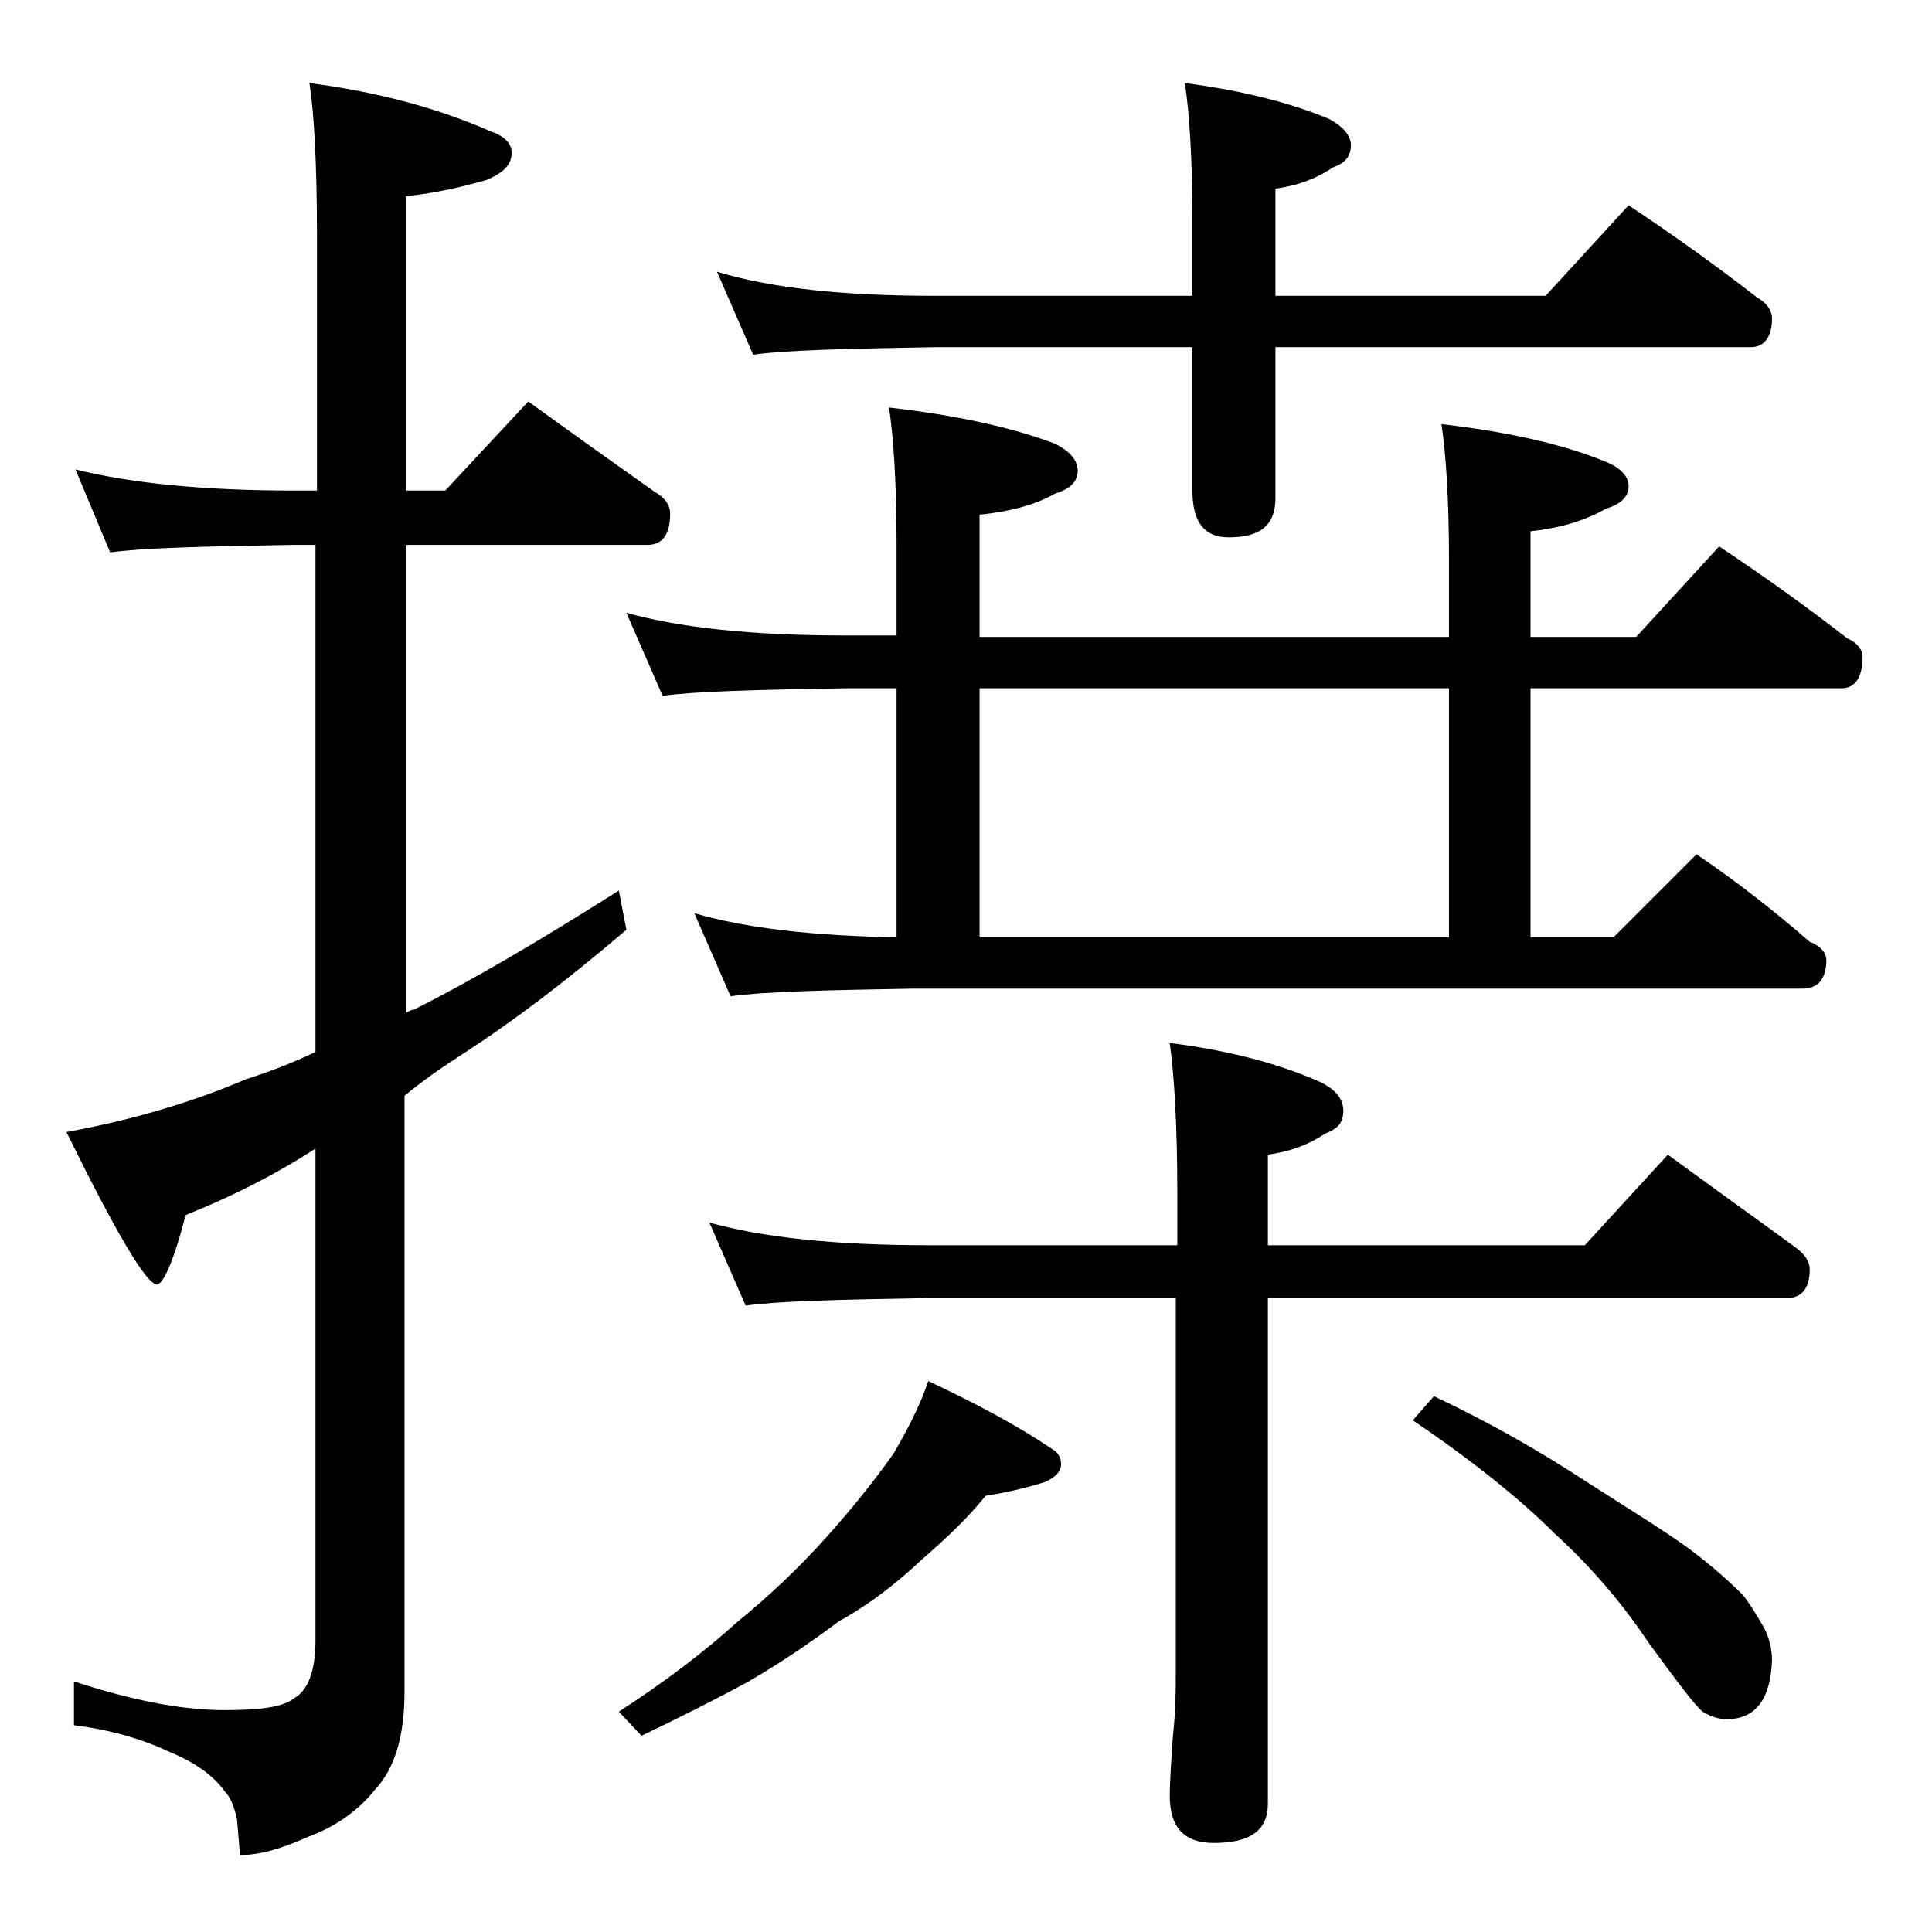 <?xml version="1.0" encoding="utf-8"?>
<!-- Generator: Adobe Illustrator 18.0.0, SVG Export Plug-In . SVG Version: 6.00 Build 0)  -->
<!DOCTYPE svg PUBLIC "-//W3C//DTD SVG 1.1//EN" "http://www.w3.org/Graphics/SVG/1.1/DTD/svg11.dtd">
<svg version="1.1" id="Layer_1" xmlns="http://www.w3.org/2000/svg" xmlns:xlink="http://www.w3.org/1999/xlink" x="0px" y="0px"
	 viewBox="0 0 128 128" enable-background="new 0 0 128 128" xml:space="preserve">
<path d="M5,31.1c3.6,0.9,8.4,1.4,14.5,1.4H21V15.6c0-4.8-0.2-8.2-0.5-10.1c4.6,0.6,8.6,1.7,12,3.2c0.9,0.3,1.4,0.8,1.4,1.4
	c0,0.8-0.5,1.3-1.6,1.8c-1.7,0.5-3.5,0.9-5.4,1.1v19.5h2.6l5.5-5.9c2.9,2.1,5.7,4.1,8.4,6c0.7,0.4,1,0.9,1,1.4
	c0,1.4-0.5,2.1-1.5,2.1h-16v31c0.2-0.1,0.3-0.2,0.5-0.2C31.2,65,35.8,62.3,41,59l0.5,2.6c-4.1,3.5-7.7,6.2-10.8,8.2
	c-1.4,0.9-2.7,1.8-3.9,2.8v39.5c0,2.8-0.6,5-1.9,6.4c-1.1,1.4-2.6,2.5-4.5,3.2c-1.8,0.8-3.2,1.2-4.5,1.2l-0.2-2.4
	c-0.2-0.8-0.4-1.4-0.8-1.8c-0.7-1-1.9-1.9-3.6-2.6c-1.9-0.9-4-1.5-6.4-1.8v-2.9c3.7,1.2,7,1.9,10,1.9c2.3,0,3.9-0.2,4.6-0.8
	c0.9-0.5,1.4-1.8,1.4-3.8V76.1c-2.8,1.8-5.6,3.2-8.6,4.4c-0.8,3.1-1.5,4.6-1.9,4.6c-0.7,0-2.7-3.4-6-10.1c4.4-0.8,8.4-2,11.9-3.5
	c1.6-0.5,3.1-1.1,4.6-1.8V36.1h-1.5c-5.9,0.1-10,0.2-12.1,0.5L5,31.1z M61.5,91.5c3.2,1.5,6,3,8.2,4.5c0.4,0.2,0.6,0.6,0.6,1
	c0,0.5-0.4,0.9-1.1,1.2c-1.3,0.4-2.6,0.7-3.9,0.9c-1.2,1.5-2.7,2.9-4.2,4.2c-1.7,1.6-3.5,3-5.5,4.1c-1.6,1.2-3.6,2.6-6,4
	c-2.2,1.2-4.6,2.4-7.1,3.6l-1.5-1.6c3.1-2,5.7-4,7.8-5.9c2.2-1.8,4.1-3.6,5.9-5.6c1.8-2,3.3-3.9,4.5-5.6C60.2,94.6,61,93,61.5,91.5z
	 M41.5,40.6c3.6,1,8.4,1.5,14.4,1.5h3.5v-6c0-4.1-0.2-7.1-0.5-9.1c4.4,0.5,8.1,1.3,11,2.4c1,0.5,1.5,1.1,1.5,1.8
	c0,0.7-0.5,1.2-1.5,1.5c-1.4,0.8-3.1,1.2-5,1.4v8.1H96v-5c0-4.1-0.2-7.1-0.5-9.1c4.3,0.5,8,1.3,10.9,2.5c1,0.4,1.5,1,1.5,1.6
	c0,0.7-0.5,1.2-1.5,1.5c-1.4,0.8-3.1,1.3-5,1.5v7h7l5.5-6c3,2,5.8,4,8.5,6.1c0.7,0.3,1,0.8,1,1.2c0,1.4-0.5,2.1-1.4,2.1h-20.6v16.5
	h5.5l5.5-5.5c2.8,1.9,5.2,3.8,7.5,5.8c0.8,0.3,1.1,0.8,1.1,1.2c0,1.2-0.5,1.9-1.6,1.9h-59c-5.8,0.1-9.8,0.2-12,0.5L46,60.5
	c3.4,1,7.9,1.5,13.4,1.6V45.6h-3.5c-5.8,0.1-9.8,0.2-12,0.5L41.5,40.6z M47,81c3.6,1,8.4,1.5,14.5,1.5H78v-3.4c0-4.5-0.2-7.8-0.5-10
	c4,0.5,7.3,1.4,10,2.6c1,0.5,1.5,1.1,1.5,1.9s-0.4,1.2-1.2,1.5c-1.2,0.8-2.4,1.2-3.8,1.4v6h21l5.5-6c3,2.2,5.8,4.2,8.4,6.1
	c0.7,0.5,1,1,1,1.5c0,1.2-0.5,1.9-1.5,1.9H84v33.5c0,1.8-1.2,2.6-3.6,2.6c-1.9,0-2.9-1-2.9-3.1c0-1,0.1-2.3,0.2-3.9
	c0.2-1.8,0.2-3.2,0.2-4.5V86H61.5c-5.9,0.1-10,0.2-12.1,0.5L47,81z M47.5,18c3.6,1.1,8.4,1.6,14.5,1.6h17v-5c0-4.1-0.2-7.1-0.5-9.1
	c3.8,0.5,7,1.3,9.6,2.4C89,8.4,89.5,9,89.5,9.6c0,0.8-0.4,1.2-1.2,1.5c-1.2,0.8-2.4,1.2-3.8,1.4v7.1h17.9l5.5-6c3,2,5.8,4,8.5,6.1
	c0.7,0.4,1,0.9,1,1.4c0,1.2-0.5,1.9-1.4,1.9H84.5v10c0,1.8-1,2.6-3.1,2.6c-1.6,0-2.4-1-2.4-3.1V23H62c-5.9,0.1-10,0.2-12.1,0.5
	L47.5,18z M64.9,62.1H96V45.6H64.9V62.1z M95,92.5c3.8,1.8,7.1,3.7,10,5.6c2.8,1.8,5.1,3.2,6.9,4.5c1.6,1.2,2.8,2.3,3.6,3.1
	c0.6,0.8,1,1.5,1.4,2.2c0.3,0.6,0.5,1.3,0.5,2.1c-0.1,2.6-1.1,3.9-3,3.9c-0.6,0-1.1-0.2-1.6-0.5c-0.5-0.4-1.7-2-3.6-4.6
	c-1.8-2.7-3.9-5.1-6.2-7.2c-2.2-2.2-5.4-4.8-9.4-7.5L95,92.5z"/>
</svg>
